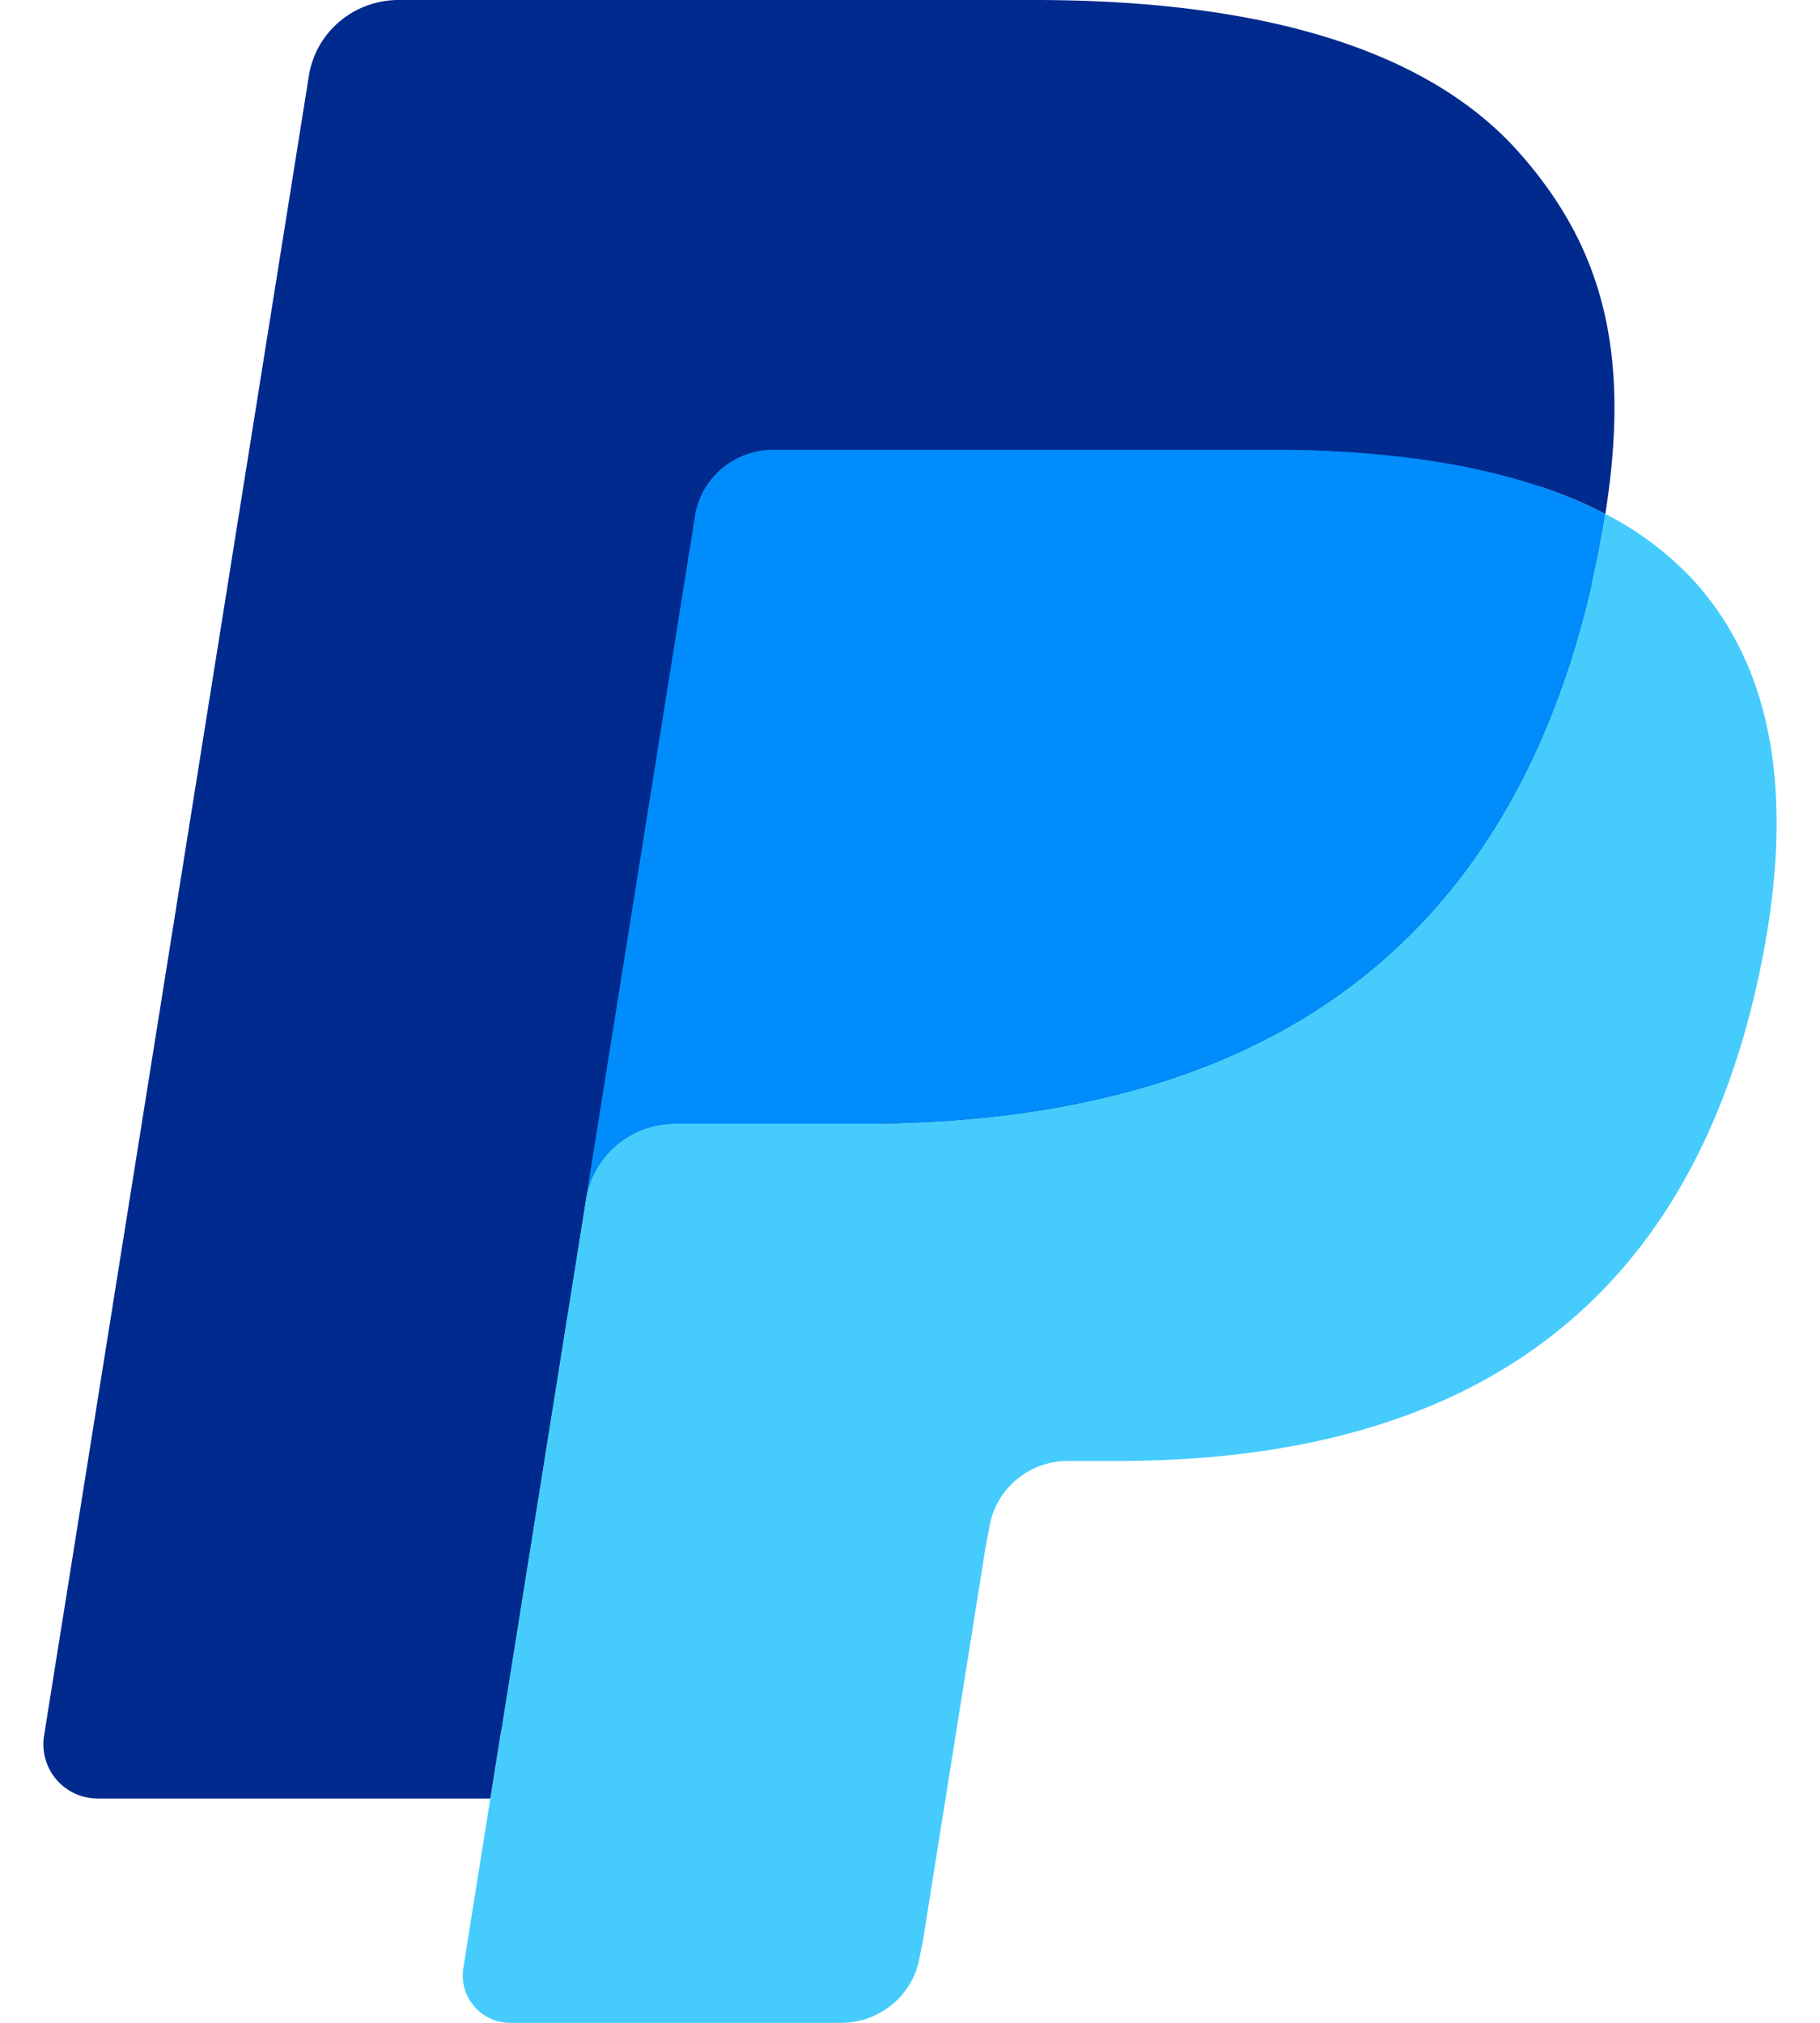 <svg xmlns="http://www.w3.org/2000/svg" width="27" height="30" fill="none" viewBox="0 0 27 30"><path fill="#002A8D" d="m7.948 28.984.526-3.303-1.172-.026H1.71l3.887-24.37a.321.321 0 0 1 .316-.266h9.43c3.131 0 5.292.644 6.42 1.916.528.596.865 1.22 1.028 1.905.17.72.174 1.58.007 2.629l-.012.076v.672l.529.297c.445.233.8.5 1.07.807.453.51.745 1.158.87 1.927.127.79.085 1.73-.125 2.795-.24 1.225-.63 2.292-1.158 3.165a6.536 6.536 0 0 1-1.834 1.988c-.7.49-1.532.864-2.472 1.102-.91.235-1.95.353-3.088.353h-.734a2.24 2.24 0 0 0-1.435.522 2.19 2.19 0 0 0-.748 1.32l-.055.298-.929 5.82-.042.214c-.011.068-.03.101-.059.124a.157.157 0 0 1-.096.035z"/><path fill="#46CCFC" d="M23.815 7.622c-.029.178-.06.36-.097.547-1.244 6.313-5.498 8.495-10.932 8.495h-2.767c-.665 0-1.225.477-1.328 1.125l-1.417 8.884-.401 2.518a.703.703 0 0 0 .699.809h4.907c.581 0 1.075-.418 1.166-.984l.049-.247.923-5.798.06-.318c.09-.568.585-.986 1.166-.986h.734c4.754 0 8.476-1.909 9.564-7.432.454-2.308.22-4.234-.983-5.59a4.687 4.687 0 0 0-1.344-1.023"/><path fill="#008CFB" d="M22.513 7.108a9.903 9.903 0 0 0-1.21-.265 15.535 15.535 0 0 0-2.438-.176h-7.392c-.182 0-.355.04-.51.114-.34.162-.593.482-.655.872l-1.572 9.848-.045.288a1.339 1.339 0 0 1 1.328-1.125h2.767c5.434 0 9.688-2.182 10.932-8.495.036-.187.068-.37.096-.547a6.672 6.672 0 0 0-1.022-.427 9.183 9.183 0 0 0-.279-.087"/><path fill="#002A8D" d="M10.308 7.653c.062-.39.315-.709.656-.87.155-.074.327-.114.51-.114h7.39c.877 0 1.694.056 2.44.176a9.915 9.915 0 0 1 1.488.35c.367.12.708.262 1.023.427.37-2.333-.003-3.922-1.279-5.36C21.13.678 18.592 0 15.344 0h-9.43c-.664 0-1.23.477-1.332 1.126L.653 25.746a.804.804 0 0 0 .799.927h5.822L8.736 17.5z"/></svg>